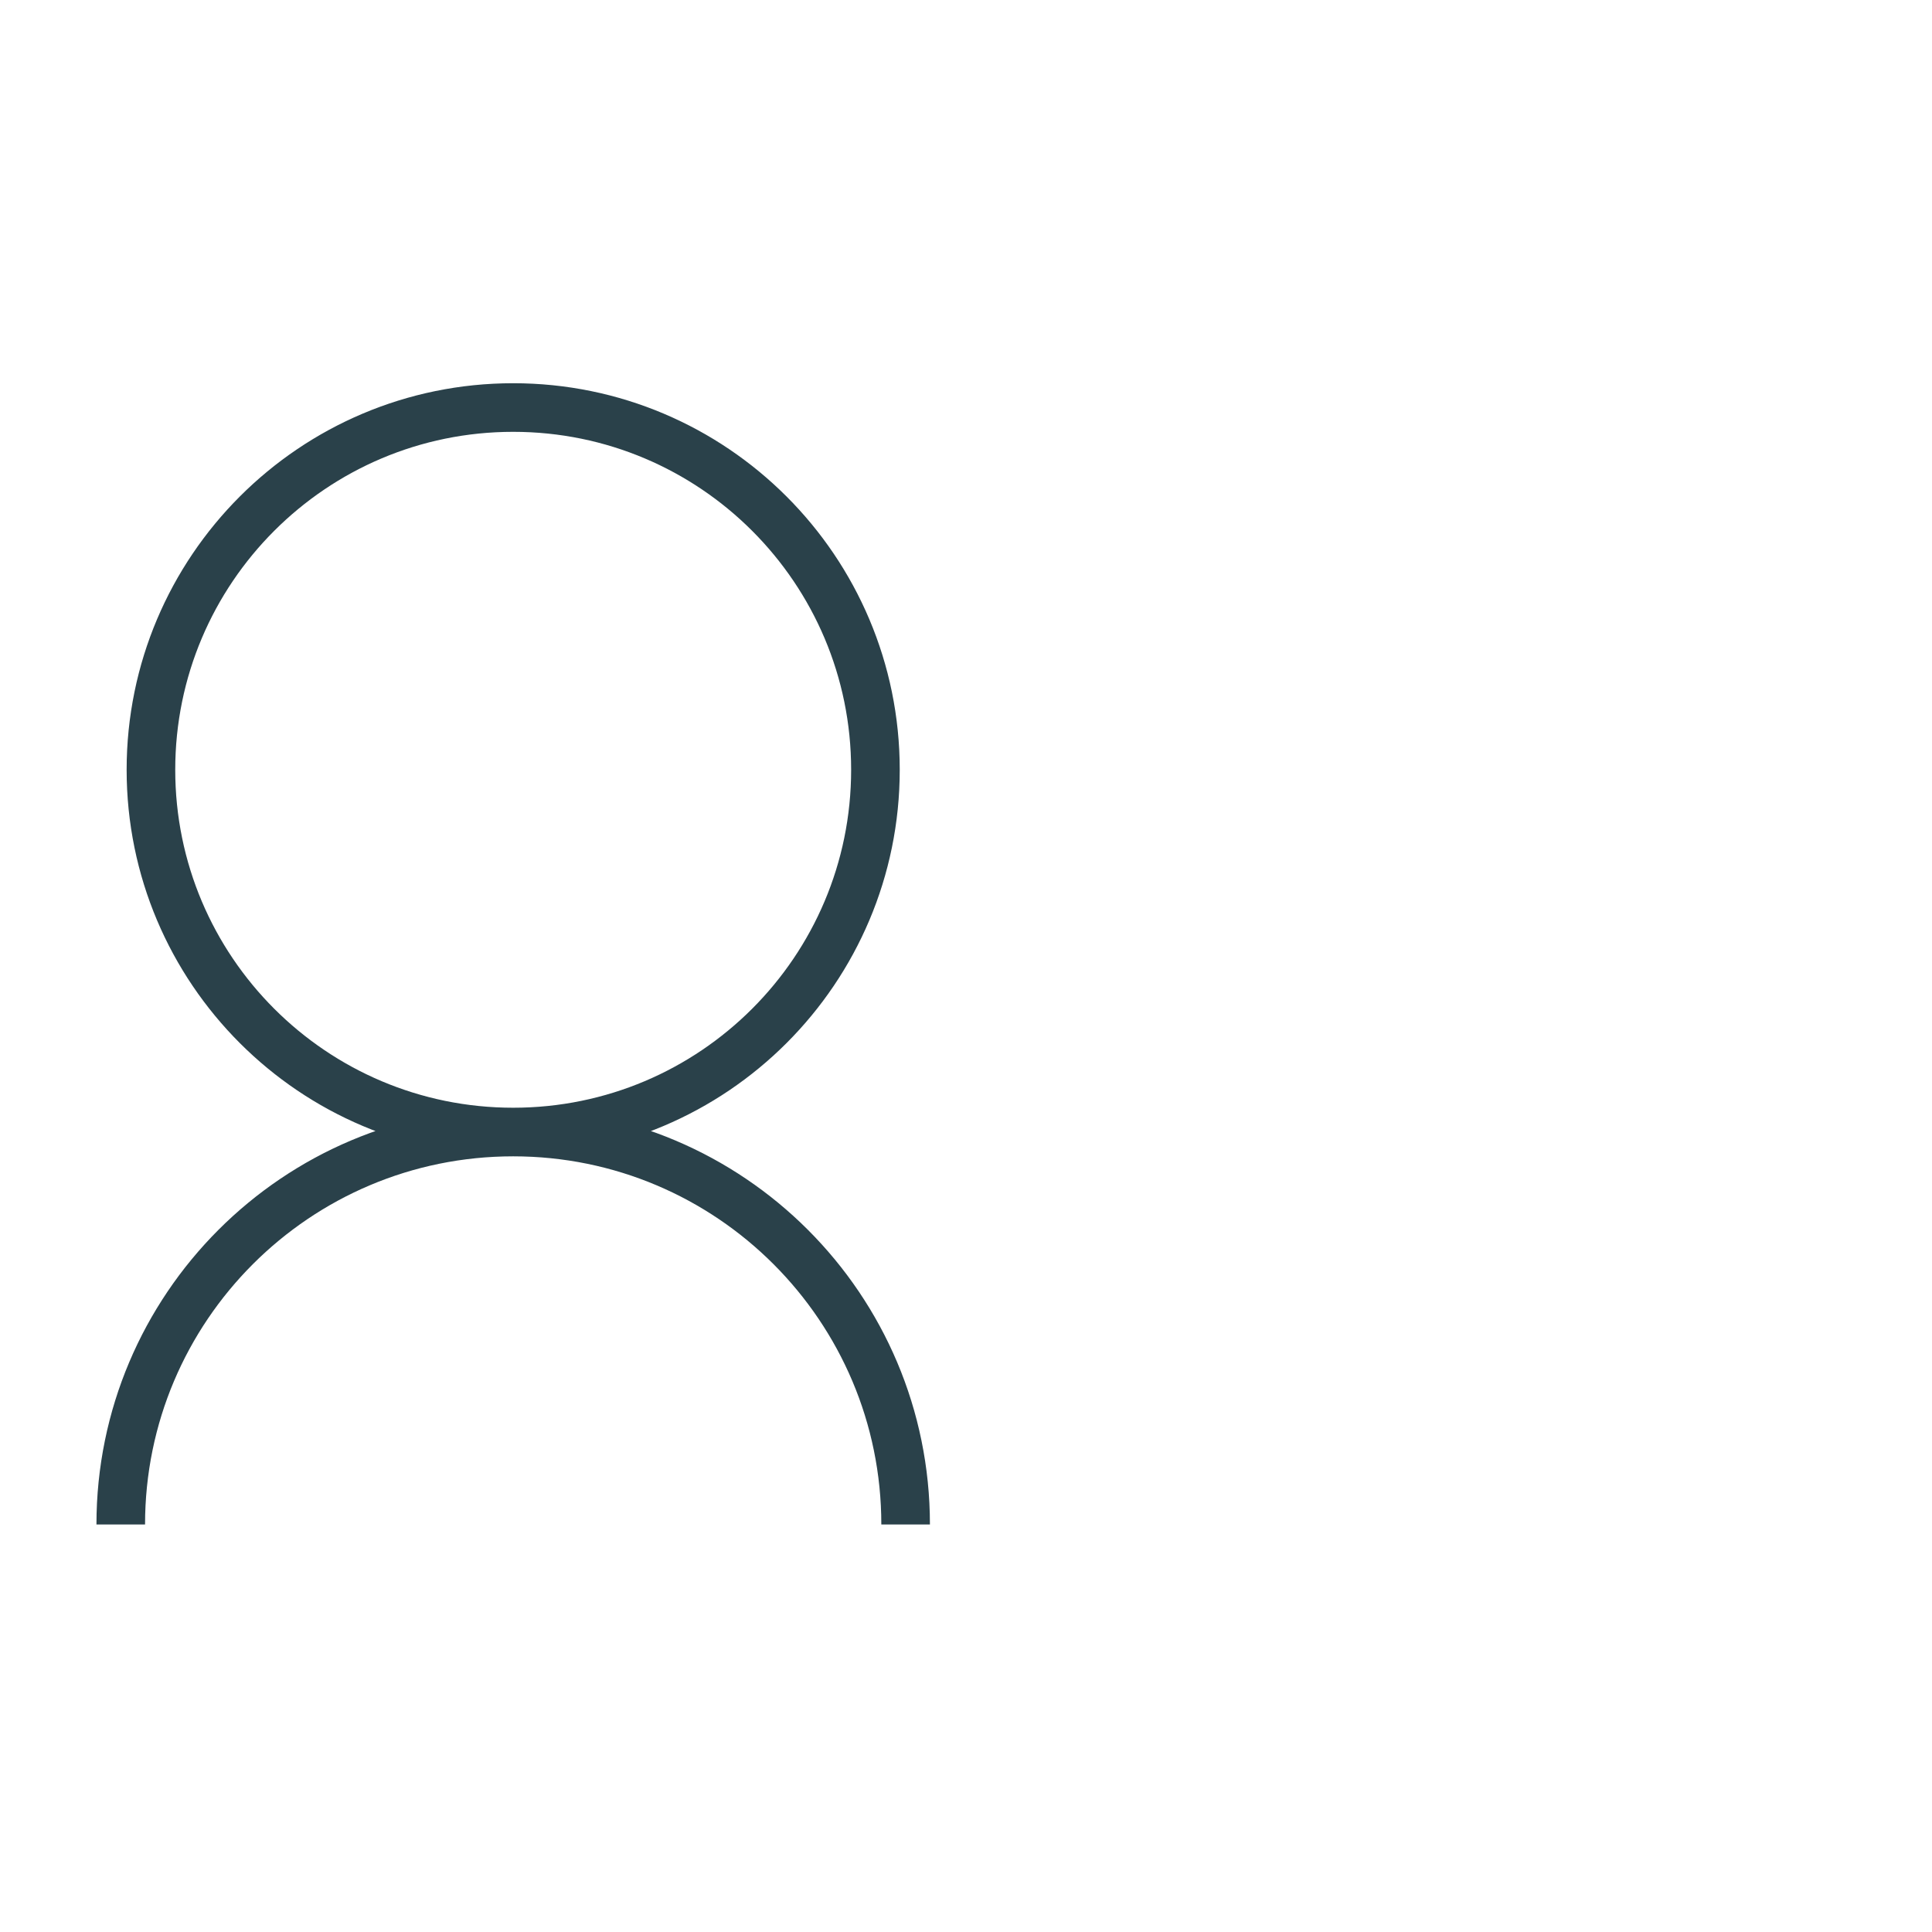 <svg width="64" height="64" viewBox="0 0 64 64" fill="none" xmlns="http://www.w3.org/2000/svg">
<path d="M30 50.5C30 43.32 24.18 37.5 17 37.5M4 50.5C4 43.32 9.82 37.5 17 37.5M17 37.5C23.627 37.5 29 32.127 29 25.5C29 18.873 23.627 13.5 17 13.5C10.373 13.5 5 18.873 5 25.5C5 32.127 10.373 37.5 17 37.5Z" stroke="#2A414A" stroke-width="1.61"/>
</svg>
